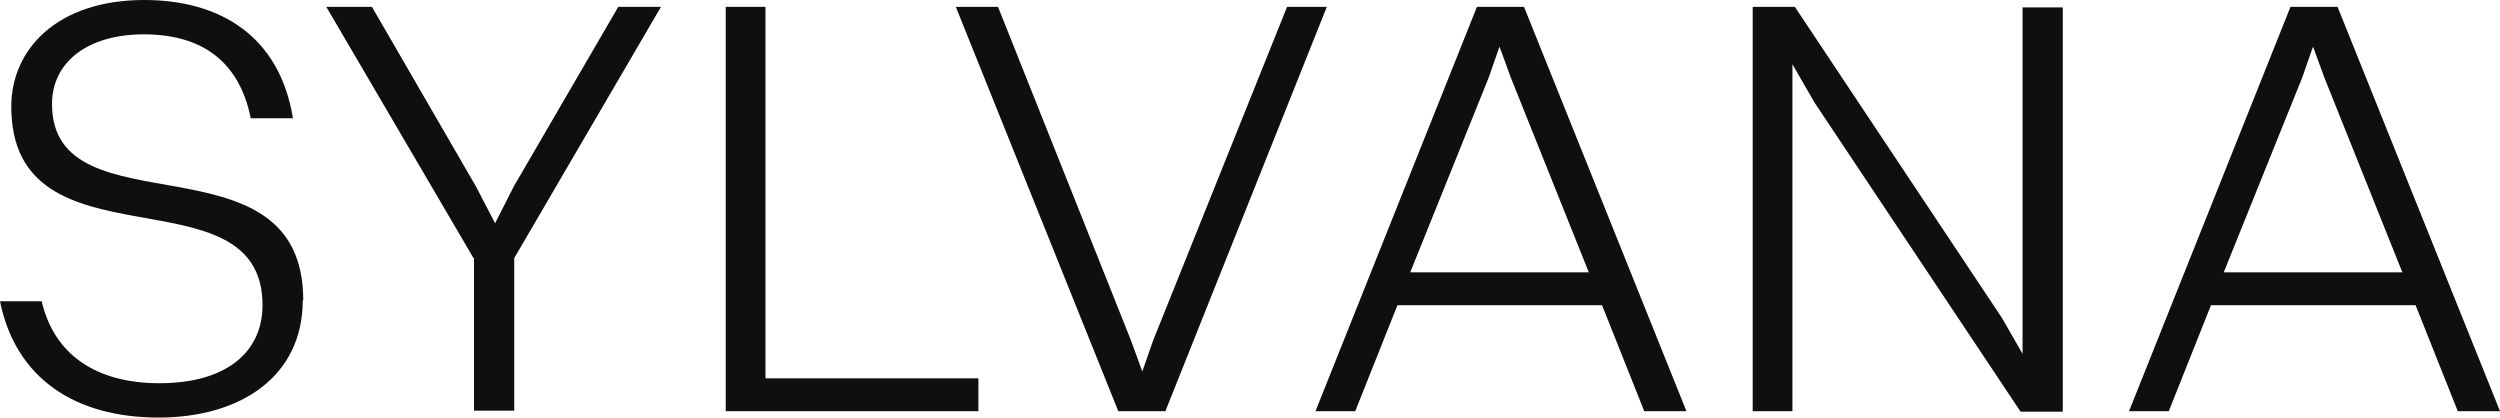 <?xml version="1.0" encoding="utf-8"?>
<!-- Generator: Adobe Illustrator 27.8.1, SVG Export Plug-In . SVG Version: 6.00 Build 0)  -->
<svg version="1.1" id="Layer_1" xmlns="http://www.w3.org/2000/svg" xmlns:xlink="http://www.w3.org/1999/xlink" x="0px" y="0px"
	 viewBox="0 0 119.742 20" style="enable-background:new 0 0 119.742 20;" xml:space="preserve">
<style type="text/css">
	.st0{fill:#0F0F0F;}
</style>
<path class="st0" d="M14.501,14.383c0,3.619-2.938,5.617-6.91,5.617C3.619,20,0.752,18.143,0,14.43h1.998
	c0.588,2.538,2.585,3.925,5.64,3.925c3.22,0,4.935-1.504,4.935-3.737c0-6.651-12.033-1.504-12.033-9.518C0.541,2.374,2.726,0,6.91,0
	c3.643,0,6.486,1.739,7.121,5.664h-2.021c-0.564-2.797-2.421-4.019-5.123-4.019s-4.395,1.34-4.395,3.337
	c0,6.228,12.033,1.222,12.033,9.401H14.501z"/>
<path class="st0" d="M22.679,12.362l-7.05-12.033h2.186l4.982,8.602l0.917,1.763l0.893-1.763l5.006-8.602h2.045L24.63,12.362v7.309
	h-1.927v-7.309H22.679z"/>
<path class="st0" d="M34.759,0.329h1.904V18.12h10.2v1.575H34.759V0.329z"/>
<path class="st0" d="M54.172,16.31l0.541,1.481l0.517-1.481l6.416-15.981h1.904l-7.732,19.365h-2.256L45.781,0.329h2.021
	L54.172,16.31z"/>
<path class="st0" d="M76.733,14.618h-9.8l-2.021,5.076h-1.904L70.74,0.329h2.256l7.779,19.365h-2.021L76.733,14.618z M67.568,13.043
	h8.531l-3.737-9.33l-0.54-1.481l-0.517,1.481l-3.76,9.33H67.568z"/>
<path class="st0" d="M83.948,0.329h2.021l9.918,14.9l0.987,1.716V0.353h1.927v19.366H96.78L86.91,4.912l-1.058-1.833v16.616h-1.904
	V0.329z"/>
<path class="st0" d="M115.699,14.618h-9.8l-2.021,5.076h-1.904l7.732-19.365h2.256l7.78,19.365h-2.022L115.699,14.618z
	 M106.534,13.043h8.531l-3.737-9.33l-0.541-1.481l-0.517,1.481l-3.76,9.33H106.534z"/>
</svg>
